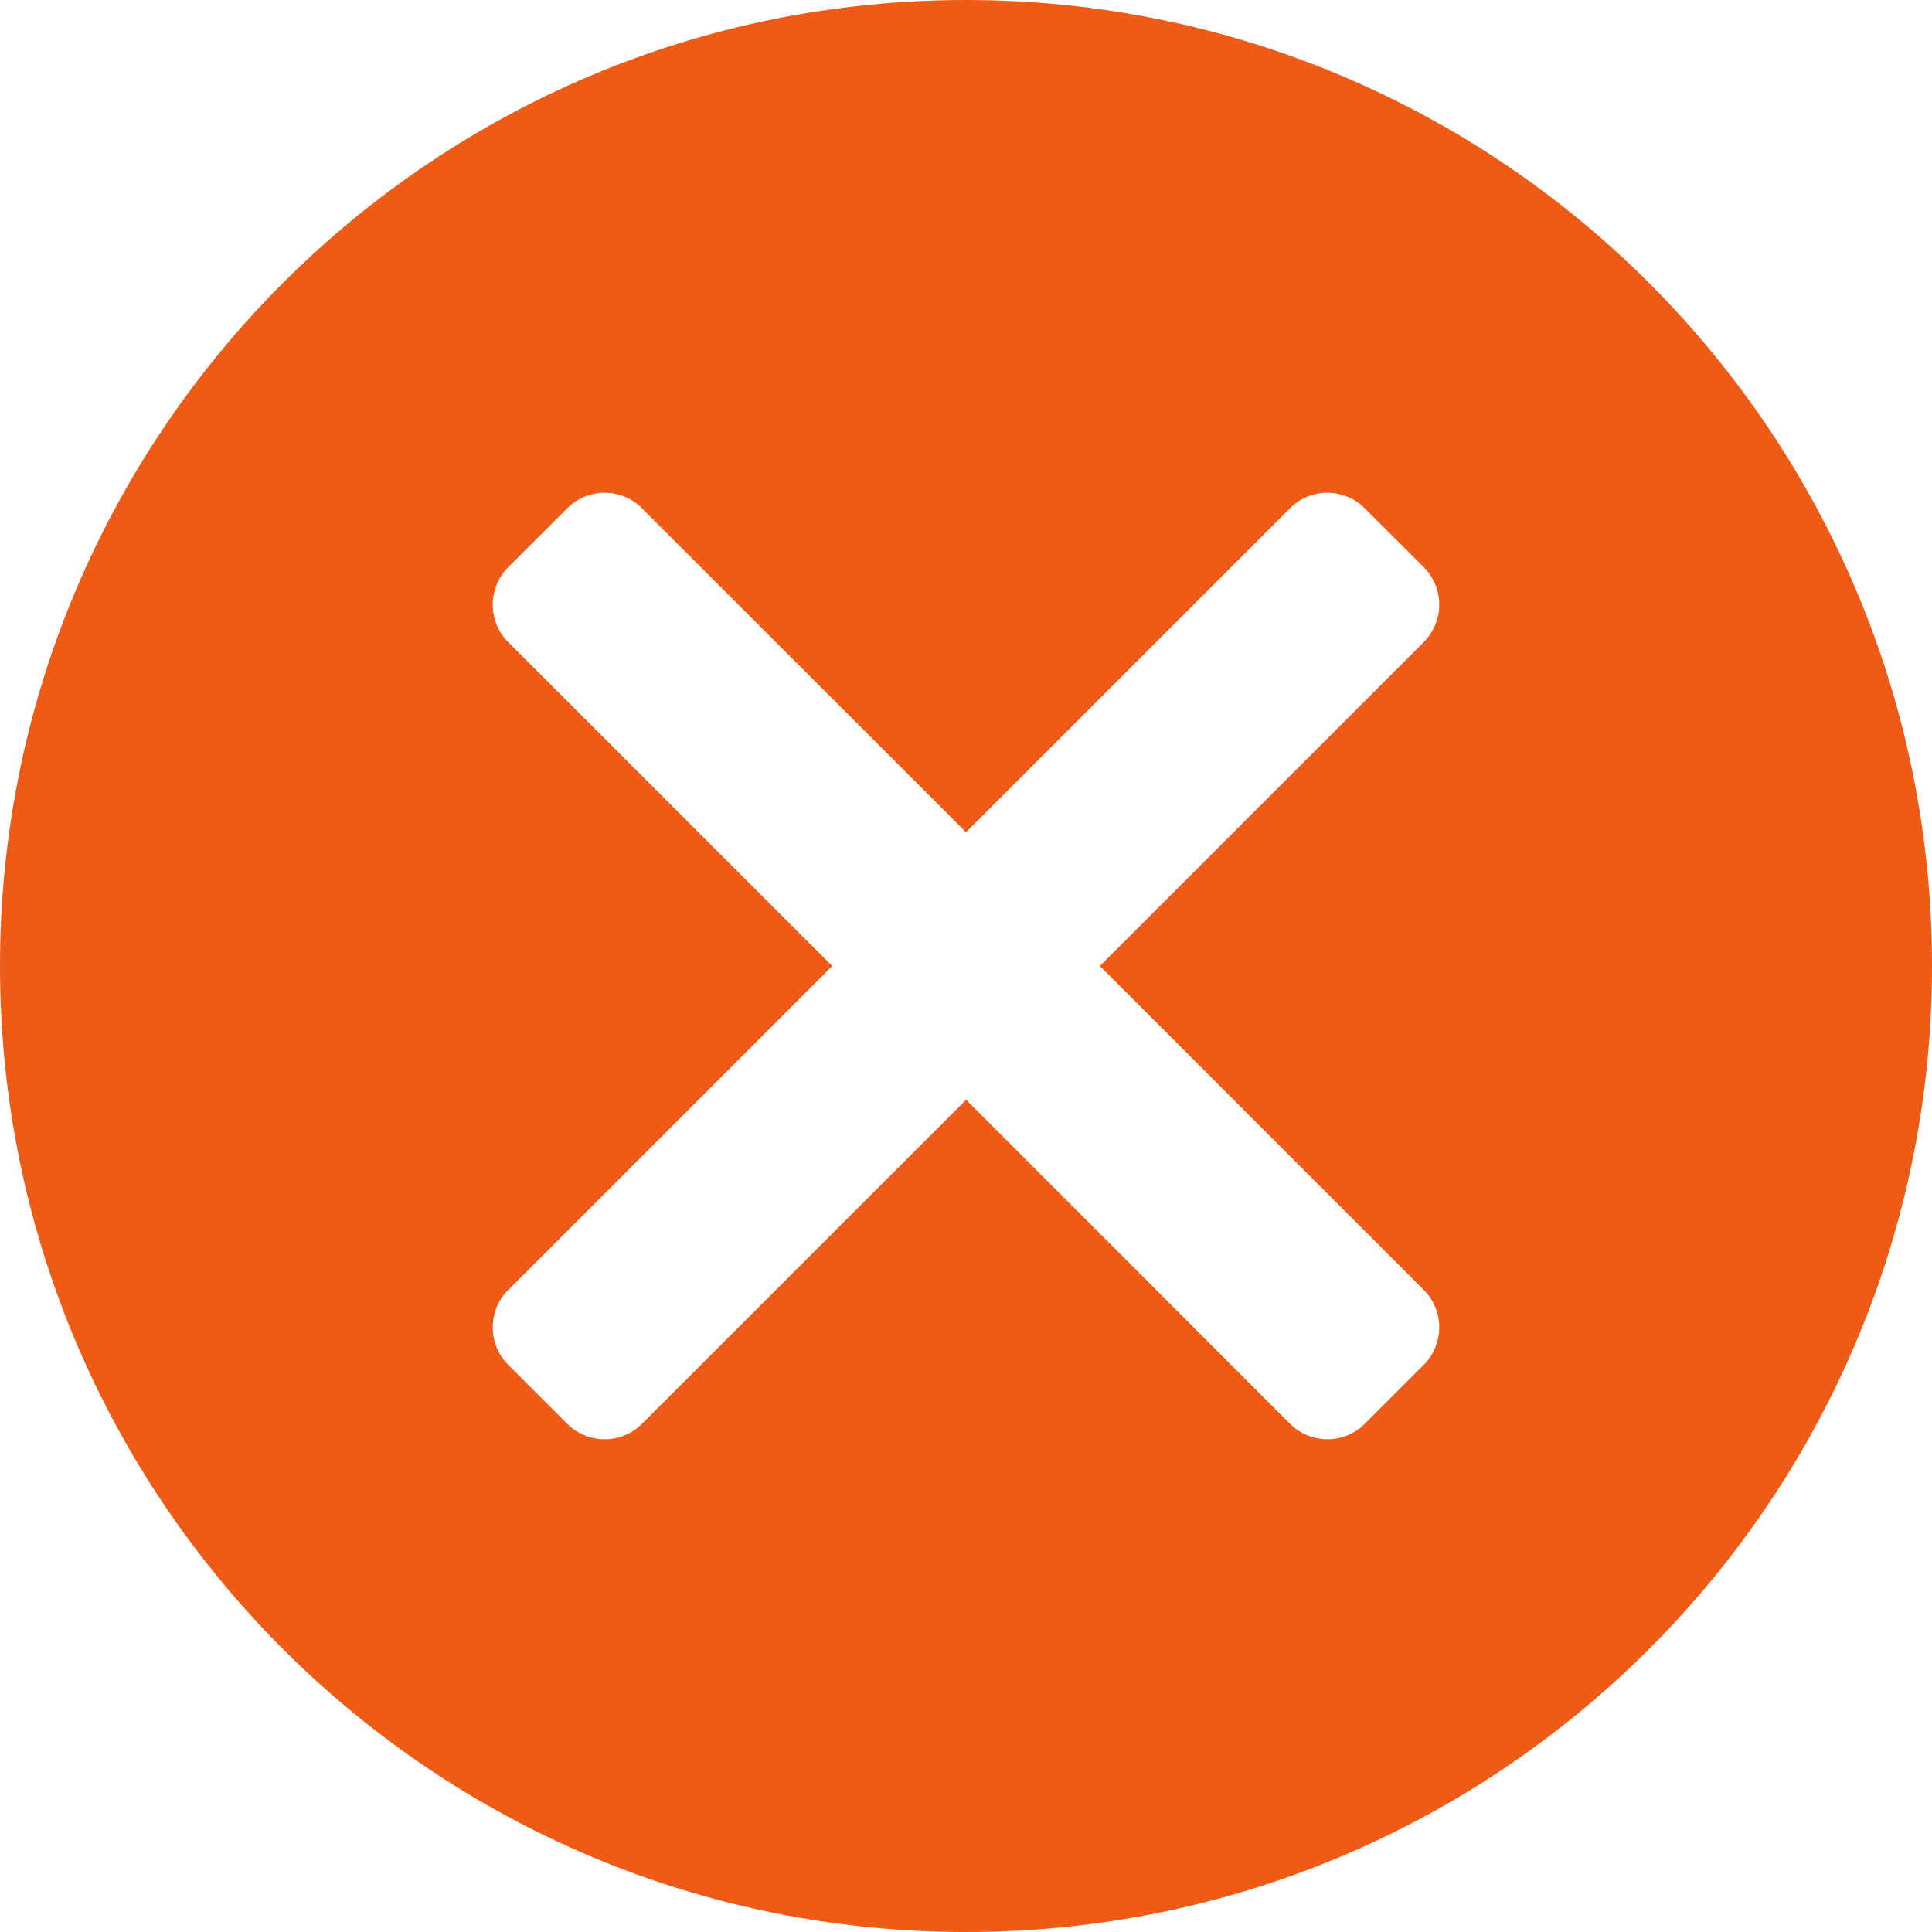 <svg width="16" height="16" viewBox="0 0 16 16" fill="none" xmlns="http://www.w3.org/2000/svg">
<path fill-rule="evenodd" clip-rule="evenodd" d="M8 16C12.418 16 16 12.418 16 8C16 3.582 12.418 0 8 0C3.582 0 0 3.582 0 8C0 12.418 3.582 16 8 16ZM11.791 4.697C11.962 4.868 11.962 5.146 11.791 5.317C11.791 5.317 11.791 5.317 11.791 5.318L9.109 8L11.791 10.683C11.962 10.853 11.962 11.131 11.791 11.303C11.791 11.303 11.791 11.303 11.791 11.303L11.303 11.791C11.132 11.962 10.855 11.962 10.683 11.791C10.683 11.791 10.683 11.791 10.683 11.791L8.001 9.108L5.317 11.791C5.147 11.962 4.869 11.962 4.697 11.791C4.697 11.791 4.697 11.791 4.697 11.791L4.209 11.303C4.038 11.132 4.038 10.855 4.208 10.683C4.208 10.683 4.208 10.683 4.209 10.683L6.892 8L4.209 5.318C4.038 5.147 4.038 4.87 4.208 4.698C4.208 4.698 4.208 4.698 4.209 4.697L4.697 4.21C4.868 4.038 5.145 4.038 5.317 4.209C5.317 4.209 5.317 4.209 5.317 4.21L8 6.892L10.682 4.21C10.853 4.038 11.13 4.038 11.302 4.209C11.302 4.209 11.302 4.209 11.303 4.21L11.791 4.697Z" fill="#ED5B16"/>
</svg>
